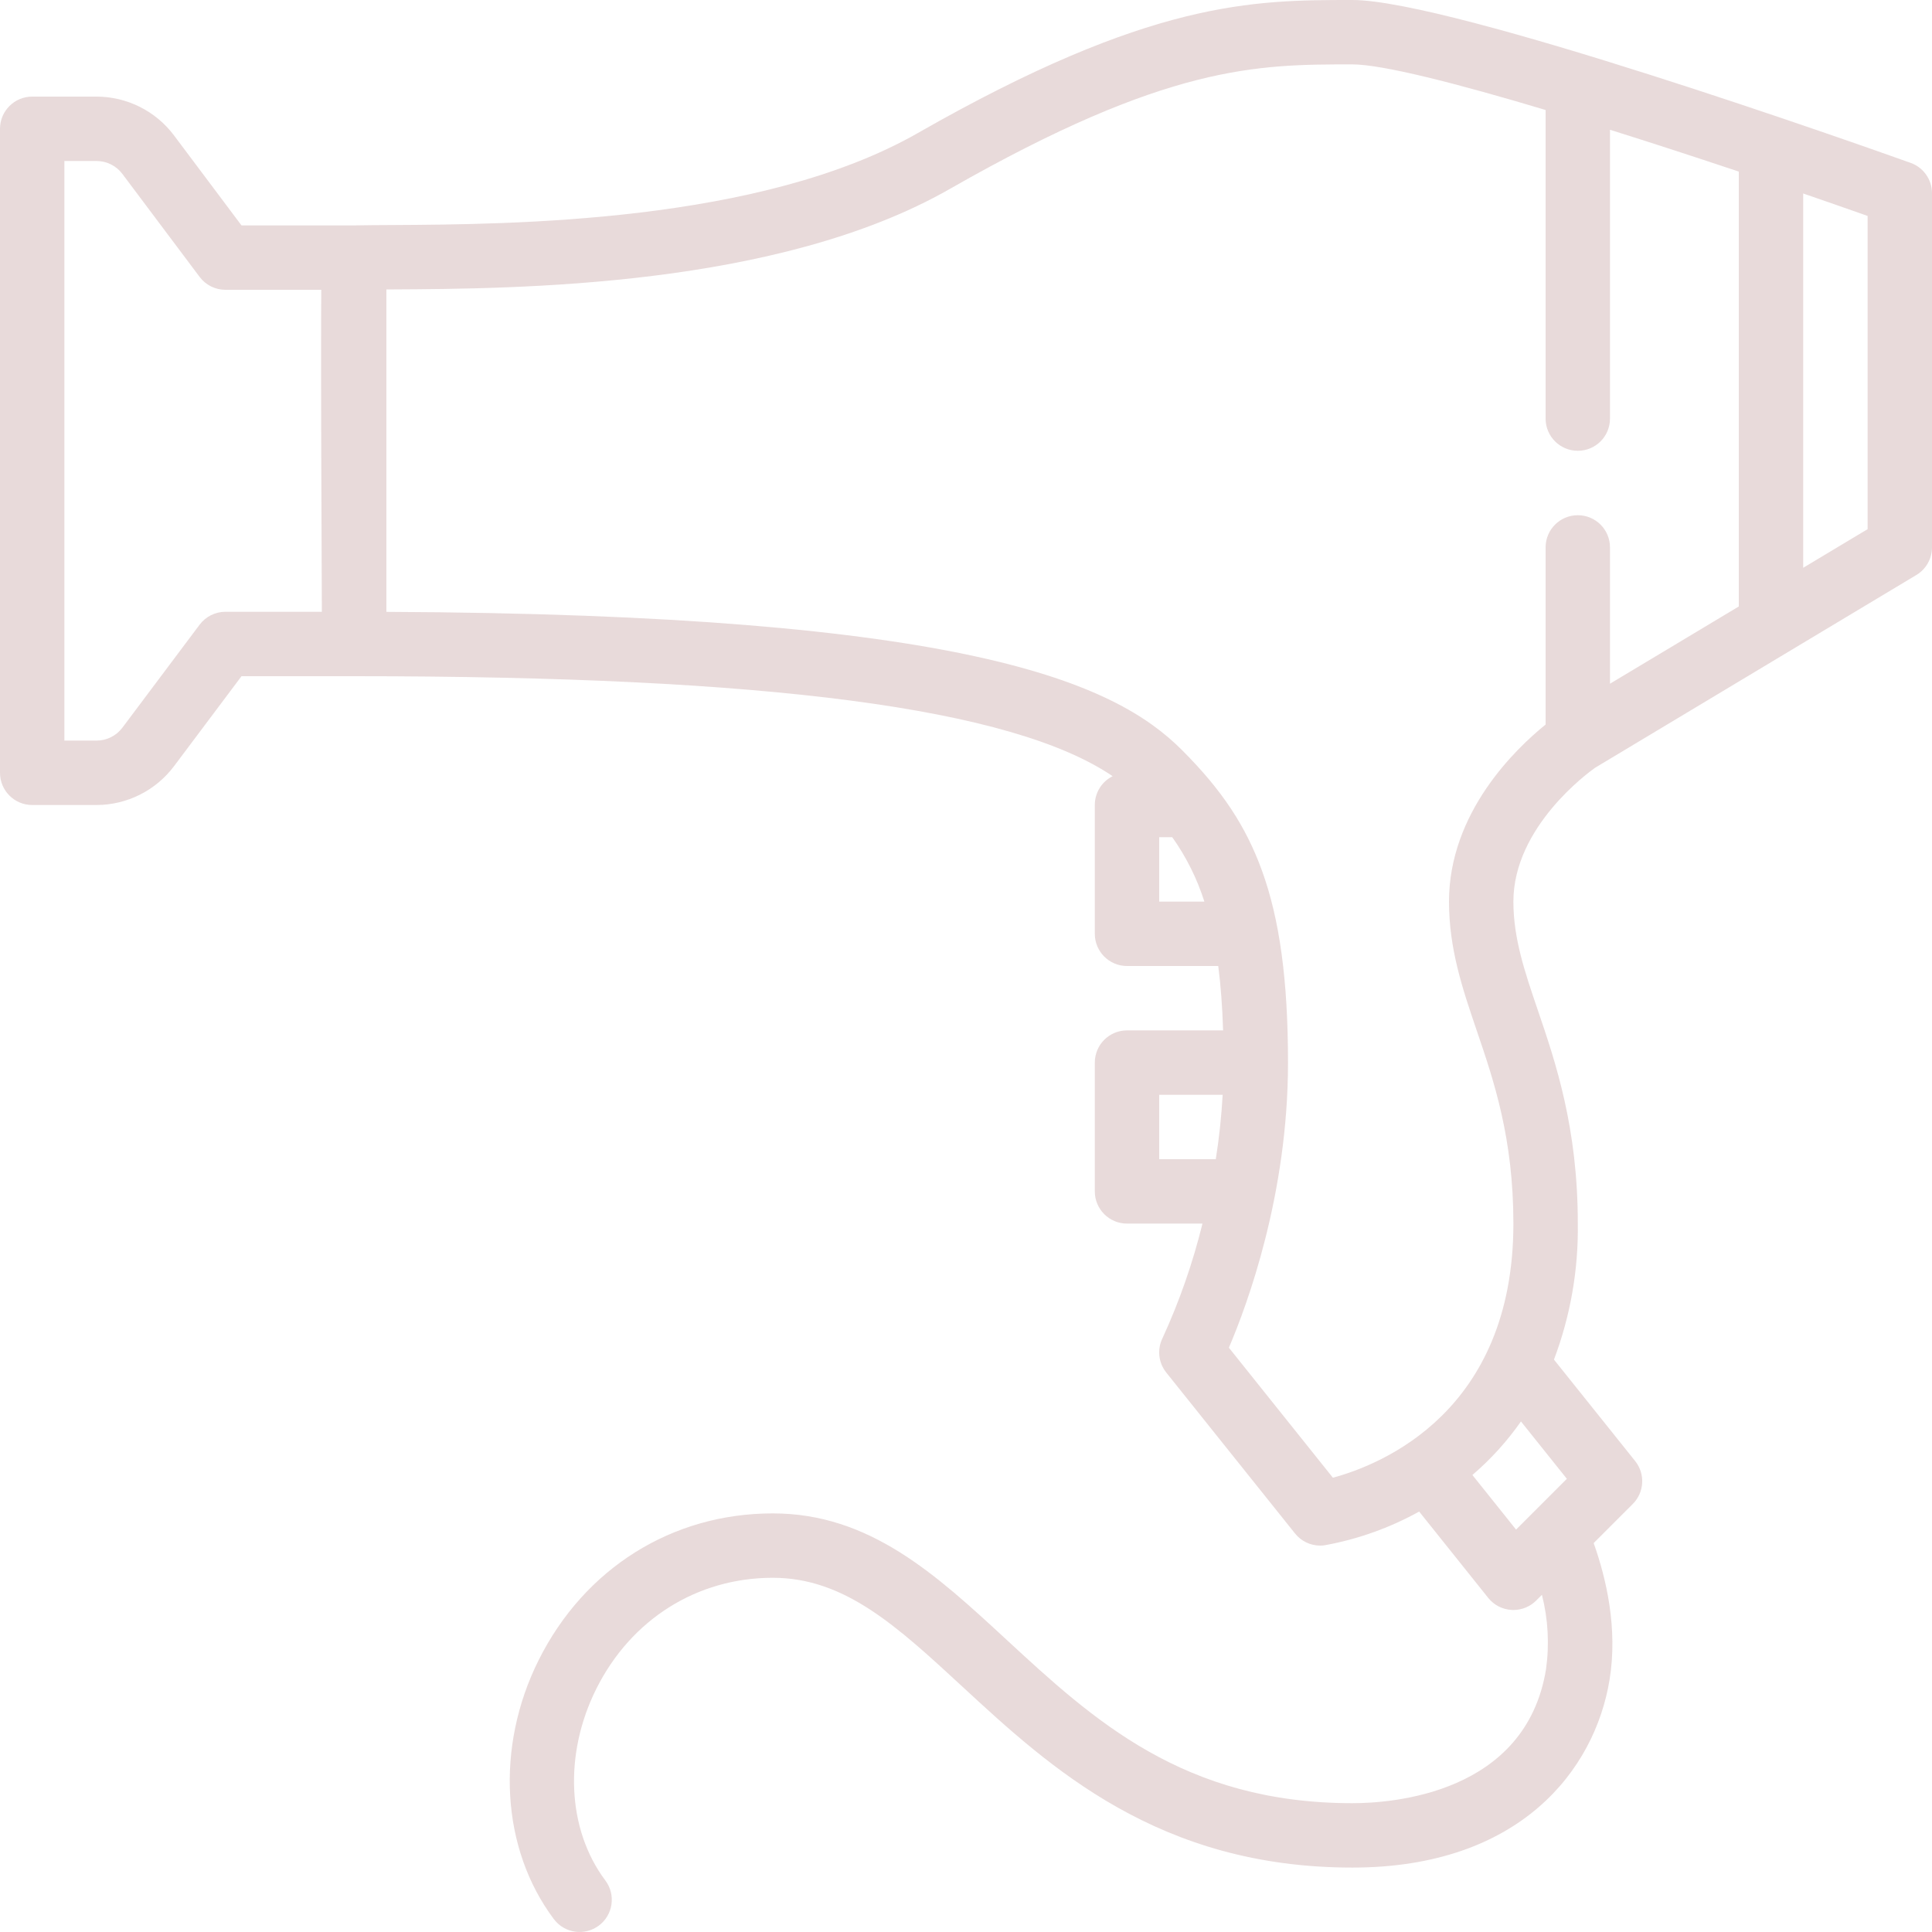 <?xml version="1.0" encoding="UTF-8"?> <svg xmlns="http://www.w3.org/2000/svg" width="73" height="73" viewBox="0 0 73 73" fill="none"> <path d="M1.217 30.417H3.65C4.798 30.414 5.879 29.873 6.57 28.957L9.125 25.55H13.383C29.053 25.55 38.25 26.756 42.041 29.328C41.628 29.534 41.367 29.955 41.367 30.417V35.283C41.367 35.955 41.911 36.5 42.583 36.5H46.031C46.125 37.224 46.186 38.03 46.214 38.933H42.583C41.911 38.933 41.367 39.478 41.367 40.15V45.017C41.367 45.688 41.911 46.233 42.583 46.233H45.435C45.07 47.718 44.566 49.165 43.928 50.556C43.716 50.98 43.77 51.489 44.066 51.86L48.933 57.943C49.164 58.232 49.514 58.4 49.883 58.4C49.941 58.4 49.998 58.396 50.055 58.387C51.306 58.16 52.511 57.73 53.623 57.114L56.233 60.377C56.449 60.647 56.77 60.812 57.116 60.831C57.138 60.833 57.162 60.833 57.183 60.833C57.506 60.833 57.815 60.705 58.044 60.477L58.261 60.259C58.495 61.177 58.547 62.133 58.416 63.071C57.652 67.768 52.623 68.133 51.1 68.133C44.72 68.133 41.312 64.986 38.017 61.943C35.366 59.495 32.862 57.183 29.2 57.183C25.396 57.183 22.09 59.254 20.355 62.722C18.71 66.013 18.934 69.856 20.927 72.513C21.33 73.05 22.092 73.159 22.63 72.756C23.168 72.353 23.276 71.591 22.873 71.053C21.428 69.127 21.295 66.284 22.532 63.81C23.845 61.184 26.338 59.616 29.2 59.616C31.91 59.616 33.877 61.432 36.366 63.731C39.663 66.776 43.768 70.566 51.1 70.566C57.412 70.566 60.259 66.896 60.818 63.462C61.132 61.53 60.694 59.644 60.216 58.305L61.694 56.827C62.133 56.388 62.171 55.69 61.784 55.206L58.716 51.372C59.336 49.73 59.642 47.987 59.617 46.233C59.617 42.604 58.778 40.141 58.104 38.163C57.61 36.712 57.183 35.458 57.183 34.066C57.183 31.243 60.027 29.181 60.274 29.007L72.409 21.726C72.775 21.507 73 21.11 73 20.683V7.3C73 6.786 72.677 6.327 72.192 6.154C70.429 5.524 54.852 0 51.1 0C47.352 0 43.477 0 34.68 5.027C28.733 8.425 19.318 8.478 14.793 8.503C14.245 8.506 13.771 8.509 13.375 8.517H9.125L6.57 5.11C5.879 4.193 4.798 3.653 3.65 3.65H1.217C0.545 3.65 0 4.195 0 4.867V29.2C0 29.872 0.545 30.417 1.217 30.417ZM43.8 34.067V31.633H44.293C44.821 32.377 45.231 33.197 45.507 34.067H43.8ZM43.8 43.8V41.367H46.198C46.152 42.182 46.066 42.994 45.938 43.8H43.8ZM59.203 55.876L57.284 57.795L55.634 55.732C56.328 55.138 56.945 54.458 57.469 53.709L59.203 55.876ZM70.567 19.994L68.133 21.454V7.311C68.978 7.601 69.794 7.886 70.567 8.159V19.994ZM14.807 10.936C19.539 10.91 29.385 10.855 35.887 7.14C44.123 2.433 47.512 2.433 51.1 2.433C52.225 2.433 55.034 3.148 58.4 4.156V15.817C58.4 16.489 58.945 17.033 59.617 17.033C60.289 17.033 60.833 16.489 60.833 15.817V4.903C62.43 5.404 64.086 5.944 65.7 6.484V22.915L60.833 25.834V20.683C60.833 20.011 60.288 19.467 59.617 19.467C58.945 19.467 58.4 20.011 58.4 20.683V27.377C57.264 28.295 54.75 30.704 54.75 34.067C54.75 35.861 55.261 37.36 55.801 38.949C56.449 40.851 57.183 43.008 57.183 46.233C57.183 53.343 52.191 55.341 50.363 55.835L46.433 50.922C47.127 49.3 48.667 45.136 48.667 40.15C48.667 37.047 48.353 34.74 47.681 32.89C47.068 31.205 46.165 29.844 44.66 28.34C42.124 25.803 36.546 23.211 14.6 23.119V10.937L14.807 10.936ZM2.433 6.083H3.65C4.033 6.084 4.393 6.264 4.623 6.57L7.543 10.463C7.773 10.77 8.134 10.95 8.517 10.95H12.139C12.137 11.259 12.135 11.616 12.134 12.012C12.131 13.225 12.132 14.916 12.138 17.037C12.144 19.39 12.154 21.741 12.161 23.116H8.517C8.134 23.116 7.773 23.297 7.543 23.603L4.623 27.497C4.393 27.802 4.033 27.983 3.65 27.983H2.433V6.083Z" fill="#E8DADA"></path> </svg> 